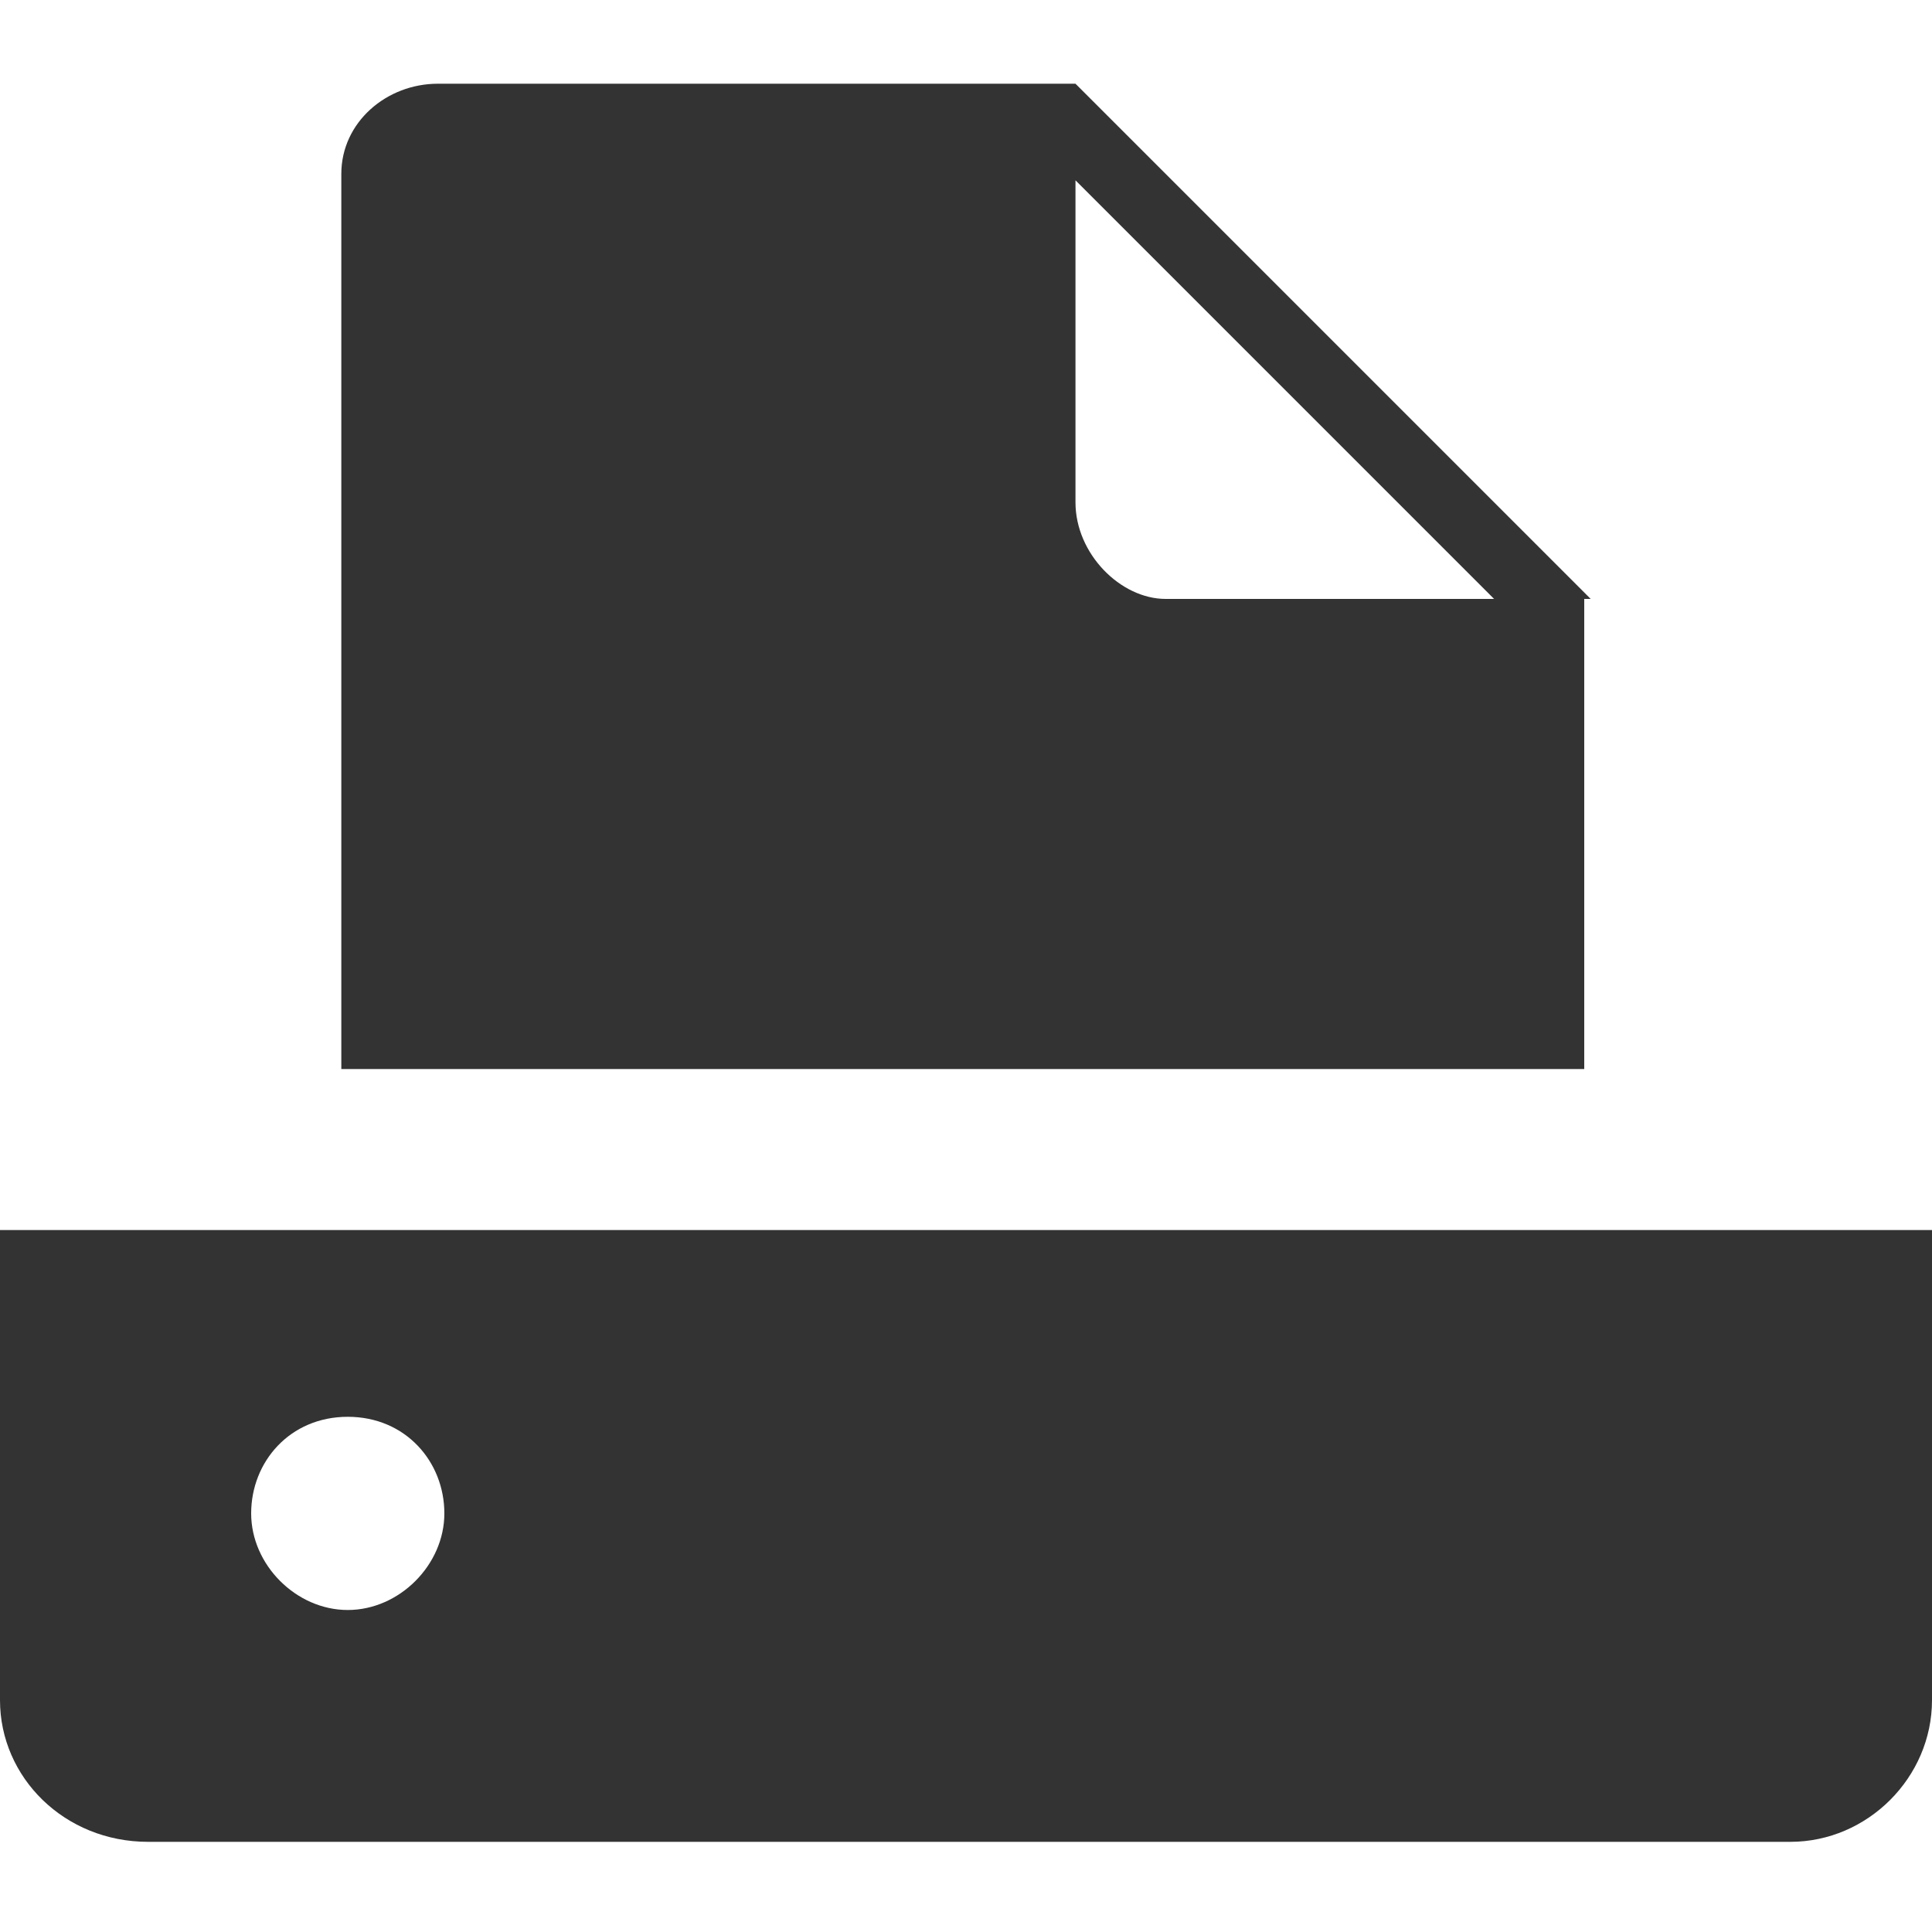<?xml version="1.0" encoding="utf-8"?>
<!-- Generator: Adobe Illustrator 16.0.3, SVG Export Plug-In . SVG Version: 6.00 Build 0)  -->
<!DOCTYPE svg PUBLIC "-//W3C//DTD SVG 1.1//EN" "http://www.w3.org/Graphics/SVG/1.1/DTD/svg11.dtd">
<svg version="1.1" id="Ebene_1" xmlns="http://www.w3.org/2000/svg" xmlns:xlink="http://www.w3.org/1999/xlink" x="0px" y="0px"
	 width="150px" height="150px" viewBox="0 0 30 30" style="enable-background:new 0 0 30 30;" xml:space="preserve">
<g>
	<path style="fill:#333333;" opacity="1.0" d="M24.7,9.3l-8-8H6.8C6,1.3,5.3,1.9,5.3,2.7v13.9h19.3V9.3z M16.7,7.8V2.8l6.5,6.5h-5.1
		C17.4,9.3,16.7,8.6,16.7,7.8z"/>
	<path style="fill:#333333;" opacity="1.0" d="M0,19.1v7.3c0,1.2,1,2.2,2.3,2.2h25.5c1.2,0,2.2-1,2.2-2.2v-7.3H0z M5.4,25c-0.8,0-1.5-0.7-1.5-1.5
		S4.5,22,5.4,22s1.5,0.7,1.5,1.5S6.2,25,5.4,25z"/>
</g>
</svg>
